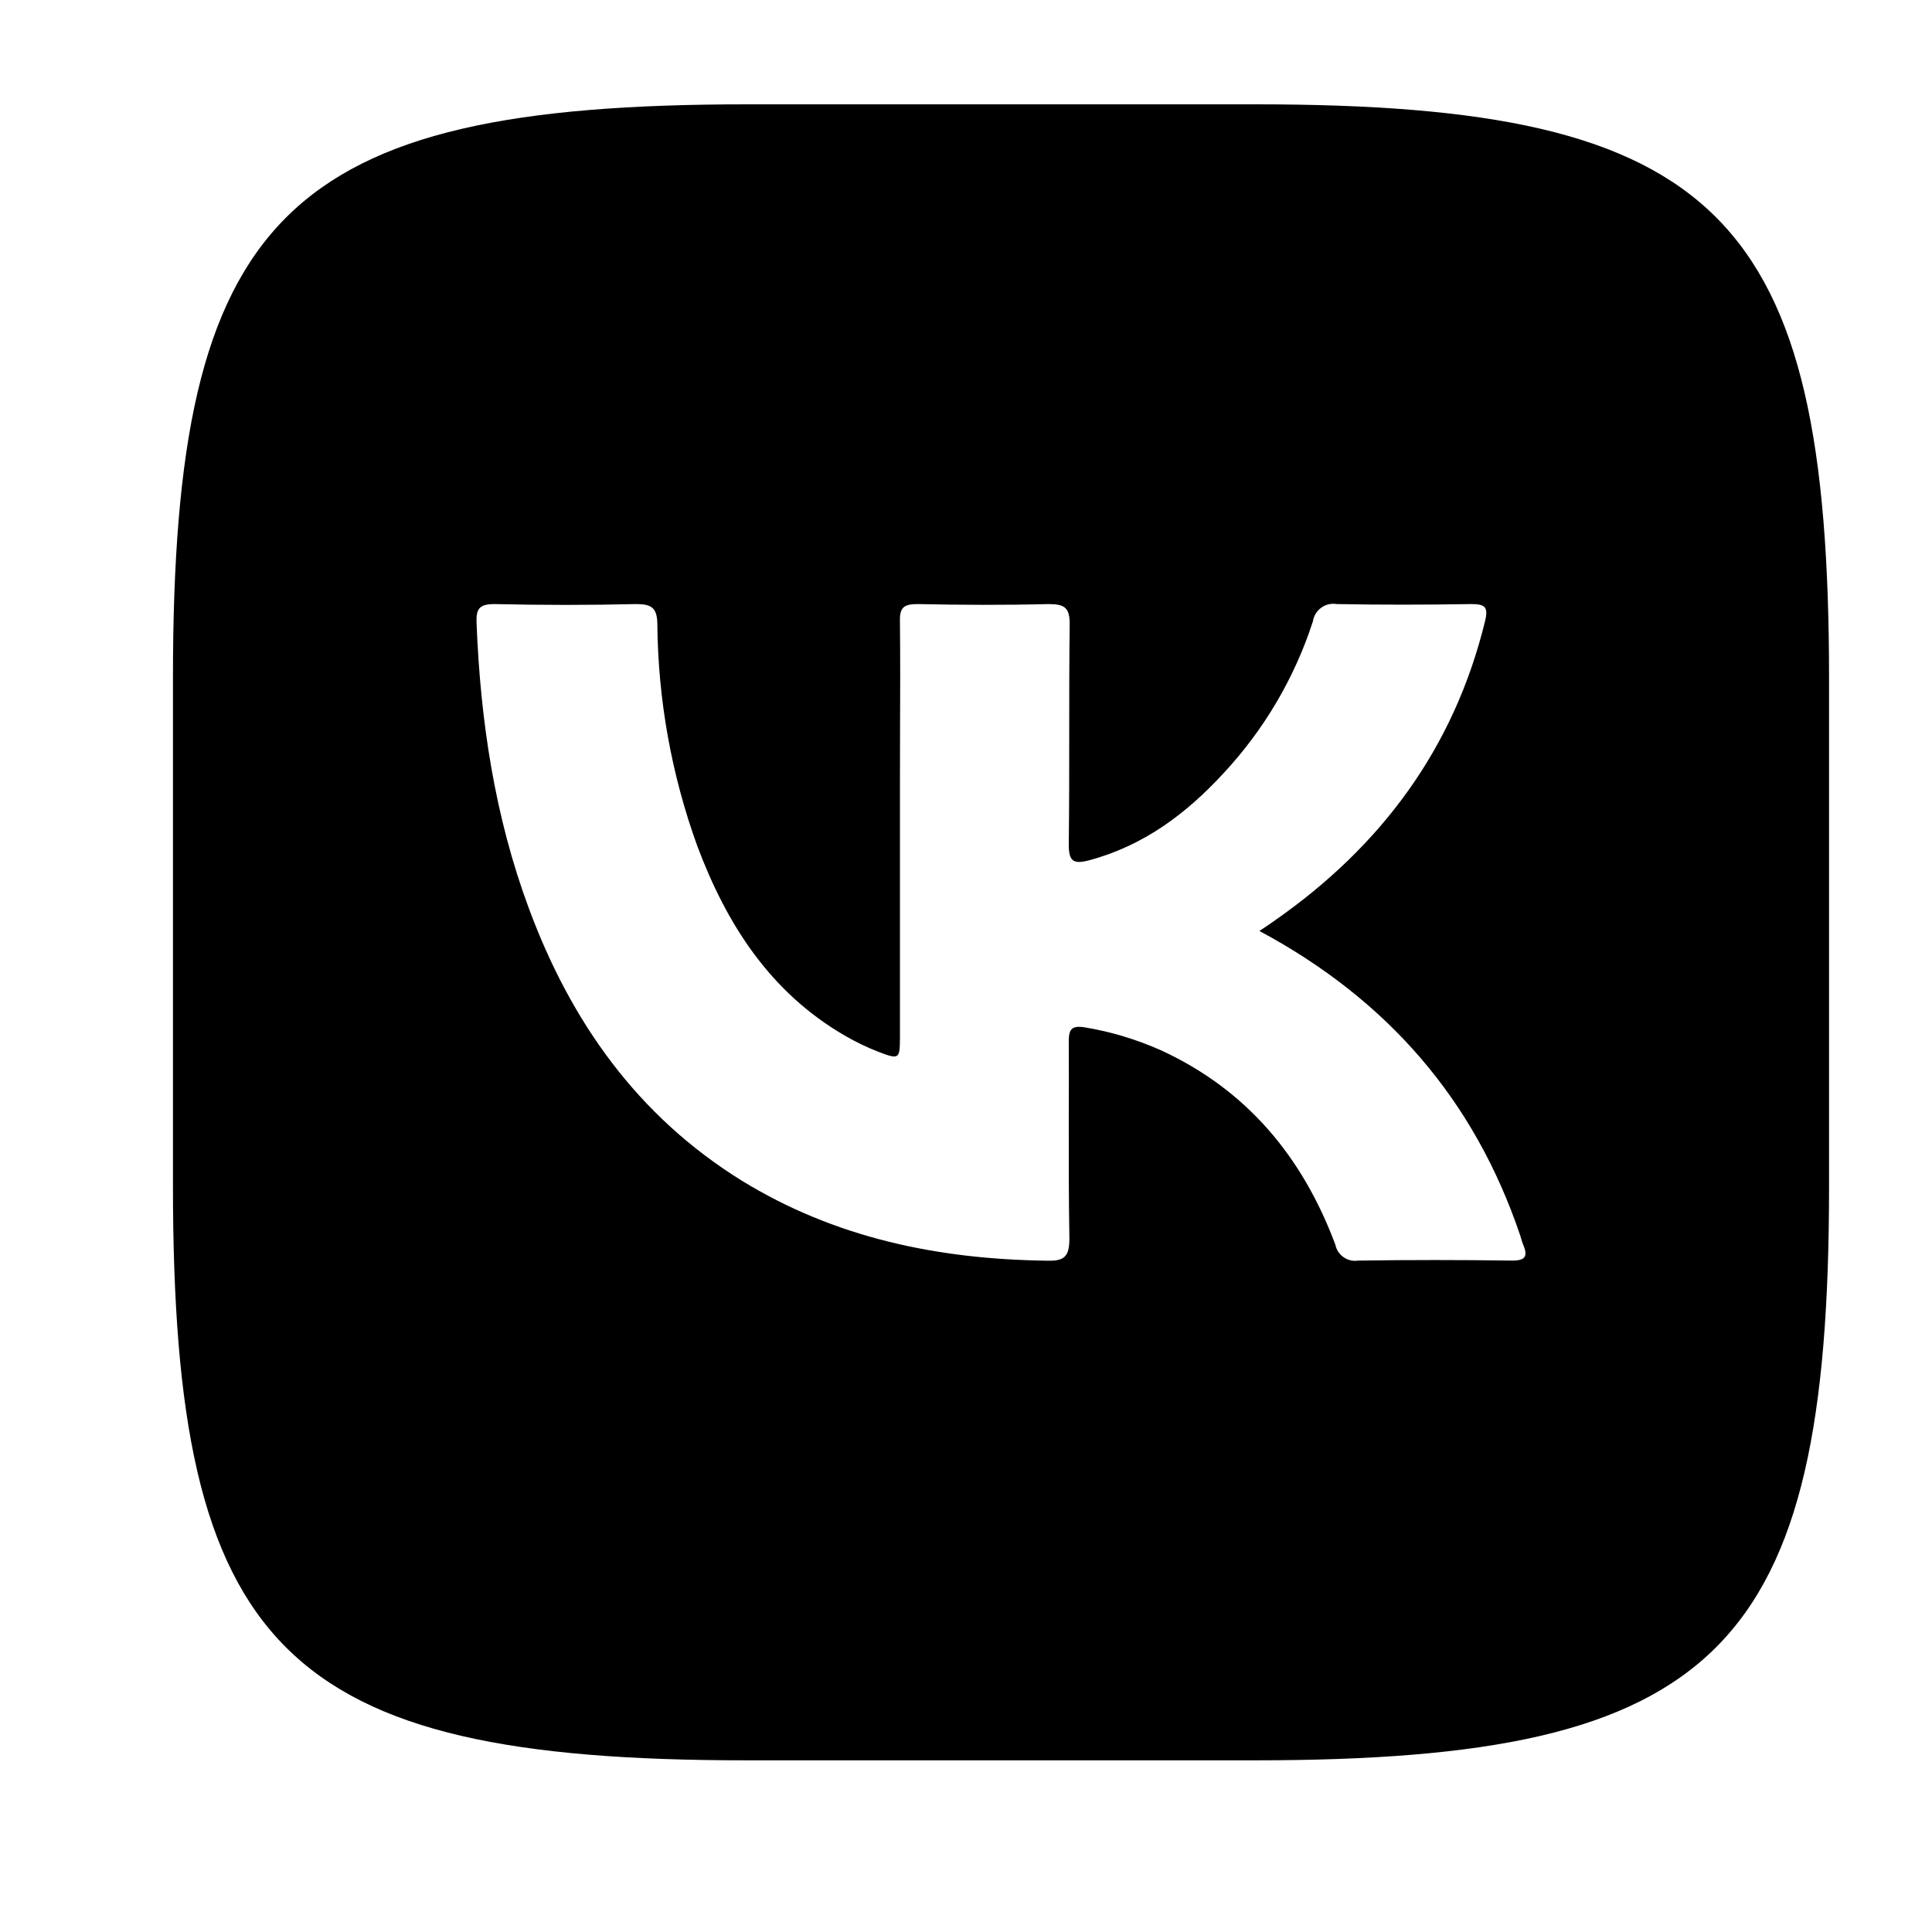 <?xml version="1.0" encoding="UTF-8"?> <svg xmlns="http://www.w3.org/2000/svg" width="21" height="21" viewBox="0 0 21 21" fill="none"><path fill-rule="evenodd" clip-rule="evenodd" d="M13.646 1.134H8.124C3.08 1.134 1.88 2.334 1.88 7.368V12.89C1.88 17.934 3.071 19.134 8.115 19.134H13.637C18.68 19.134 19.881 17.943 19.881 12.899V7.377C19.881 2.334 18.69 1.134 13.646 1.134ZM16.524 13.429C16.027 11.957 15.084 10.867 13.689 10.119C13.757 10.075 13.8 10.045 13.846 10.013C13.85 10.01 13.853 10.008 13.857 10.005C15.013 9.198 15.805 8.134 16.142 6.751C16.18 6.595 16.139 6.566 15.992 6.566C15.505 6.574 15.018 6.575 14.532 6.566C14.502 6.561 14.472 6.562 14.443 6.568C14.414 6.575 14.386 6.587 14.362 6.605C14.338 6.622 14.317 6.644 14.301 6.67C14.286 6.695 14.275 6.724 14.271 6.753C14.072 7.368 13.74 7.931 13.3 8.404C12.894 8.845 12.43 9.193 11.838 9.351C11.661 9.398 11.617 9.358 11.617 9.176C11.622 8.779 11.622 8.381 11.622 7.983C11.622 7.585 11.622 7.187 11.627 6.79C11.629 6.601 11.57 6.566 11.395 6.566C10.922 6.578 10.448 6.576 9.975 6.566C9.825 6.566 9.777 6.601 9.782 6.758C9.786 7.161 9.785 7.563 9.783 7.966C9.783 8.167 9.782 8.368 9.782 8.569V11.283C9.781 11.511 9.771 11.518 9.554 11.435C9.426 11.386 9.303 11.326 9.185 11.258C8.373 10.788 7.899 10.049 7.579 9.195C7.298 8.42 7.152 7.603 7.145 6.779C7.142 6.609 7.083 6.566 6.918 6.566C6.404 6.578 5.89 6.578 5.376 6.566C5.207 6.566 5.174 6.618 5.18 6.775C5.222 7.835 5.378 8.877 5.749 9.875C6.205 11.105 6.928 12.128 8.056 12.829C9.071 13.455 10.192 13.687 11.372 13.703C11.563 13.709 11.624 13.668 11.624 13.461C11.616 13.028 11.617 12.595 11.617 12.161C11.618 11.881 11.619 11.602 11.617 11.322C11.617 11.188 11.647 11.144 11.792 11.167C12.076 11.214 12.353 11.298 12.617 11.415C13.556 11.847 14.16 12.579 14.515 13.53C14.526 13.585 14.558 13.633 14.604 13.665C14.65 13.698 14.707 13.711 14.763 13.702C15.318 13.694 15.874 13.694 16.429 13.702C16.58 13.704 16.612 13.657 16.555 13.526C16.547 13.507 16.541 13.486 16.535 13.465C16.531 13.453 16.528 13.441 16.524 13.429Z" fill="black"></path></svg> 
